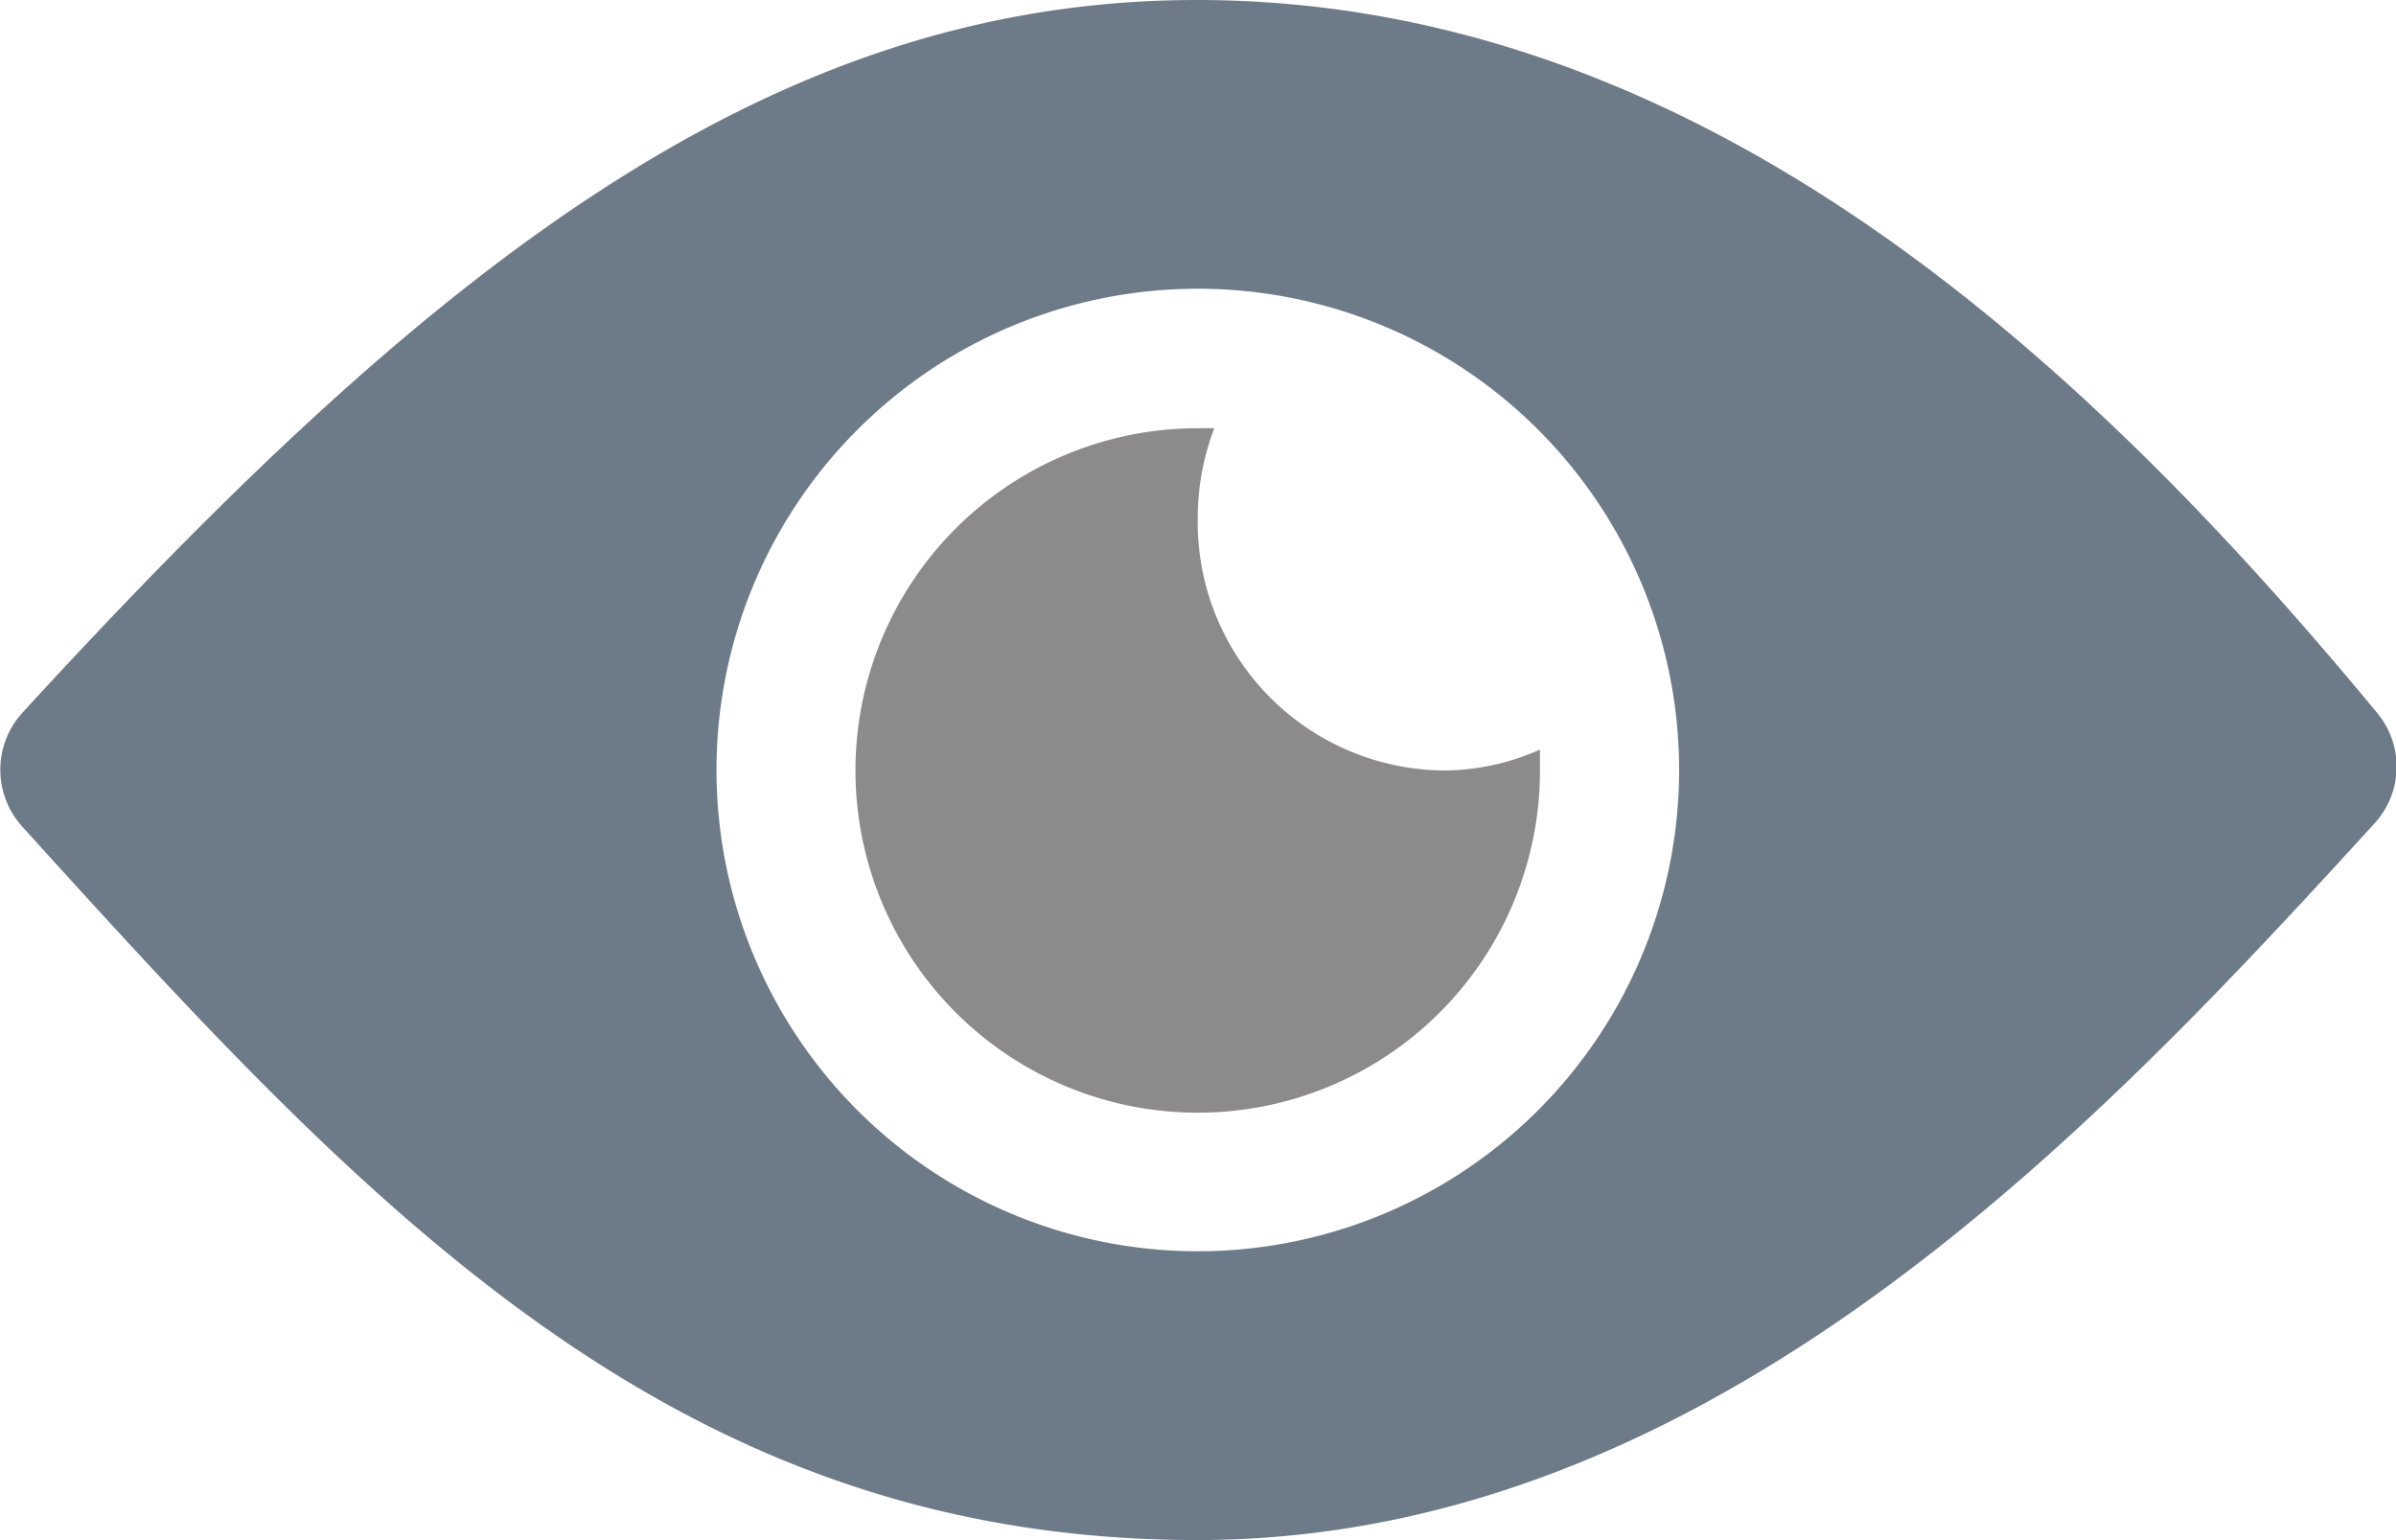 <svg id="Icon_ionic-ios-eye" data-name="Icon ionic-ios-eye" xmlns="http://www.w3.org/2000/svg" width="21.779" height="14" viewBox="0 0 21.779 14">
  <path id="Path_65948" data-name="Path 65948" d="M13.13,7.875c-3.908,0-6.99,2.46-10.675,6.48a.769.769,0,0,0,0,1.035c3.155,3.485,5.935,6.485,10.68,6.485,4.686,0,8.2-3.777,10.7-6.514a.763.763,0,0,0,.024-1.006C21.306,11.268,17.782,7.875,13.13,7.875Zm.214,11.37a4.375,4.375,0,1,1,4.166-4.166A4.377,4.377,0,0,1,13.344,19.245Z" transform="translate(-2.252 -7.875)" fill="#6d7b89"/>
  <path id="Path_65949" data-name="Path 65949" d="M16.611,14.326a2.284,2.284,0,0,1,.151-.822c-.049,0-.1,0-.151,0a3.111,3.111,0,1,0,3.111,3.111c0-.063,0-.126,0-.19a2.156,2.156,0,0,1-.885.19A2.257,2.257,0,0,1,16.611,14.326Z" transform="translate(-5.724 -9.611)" fill="#8d8a8a"/>
</svg>

